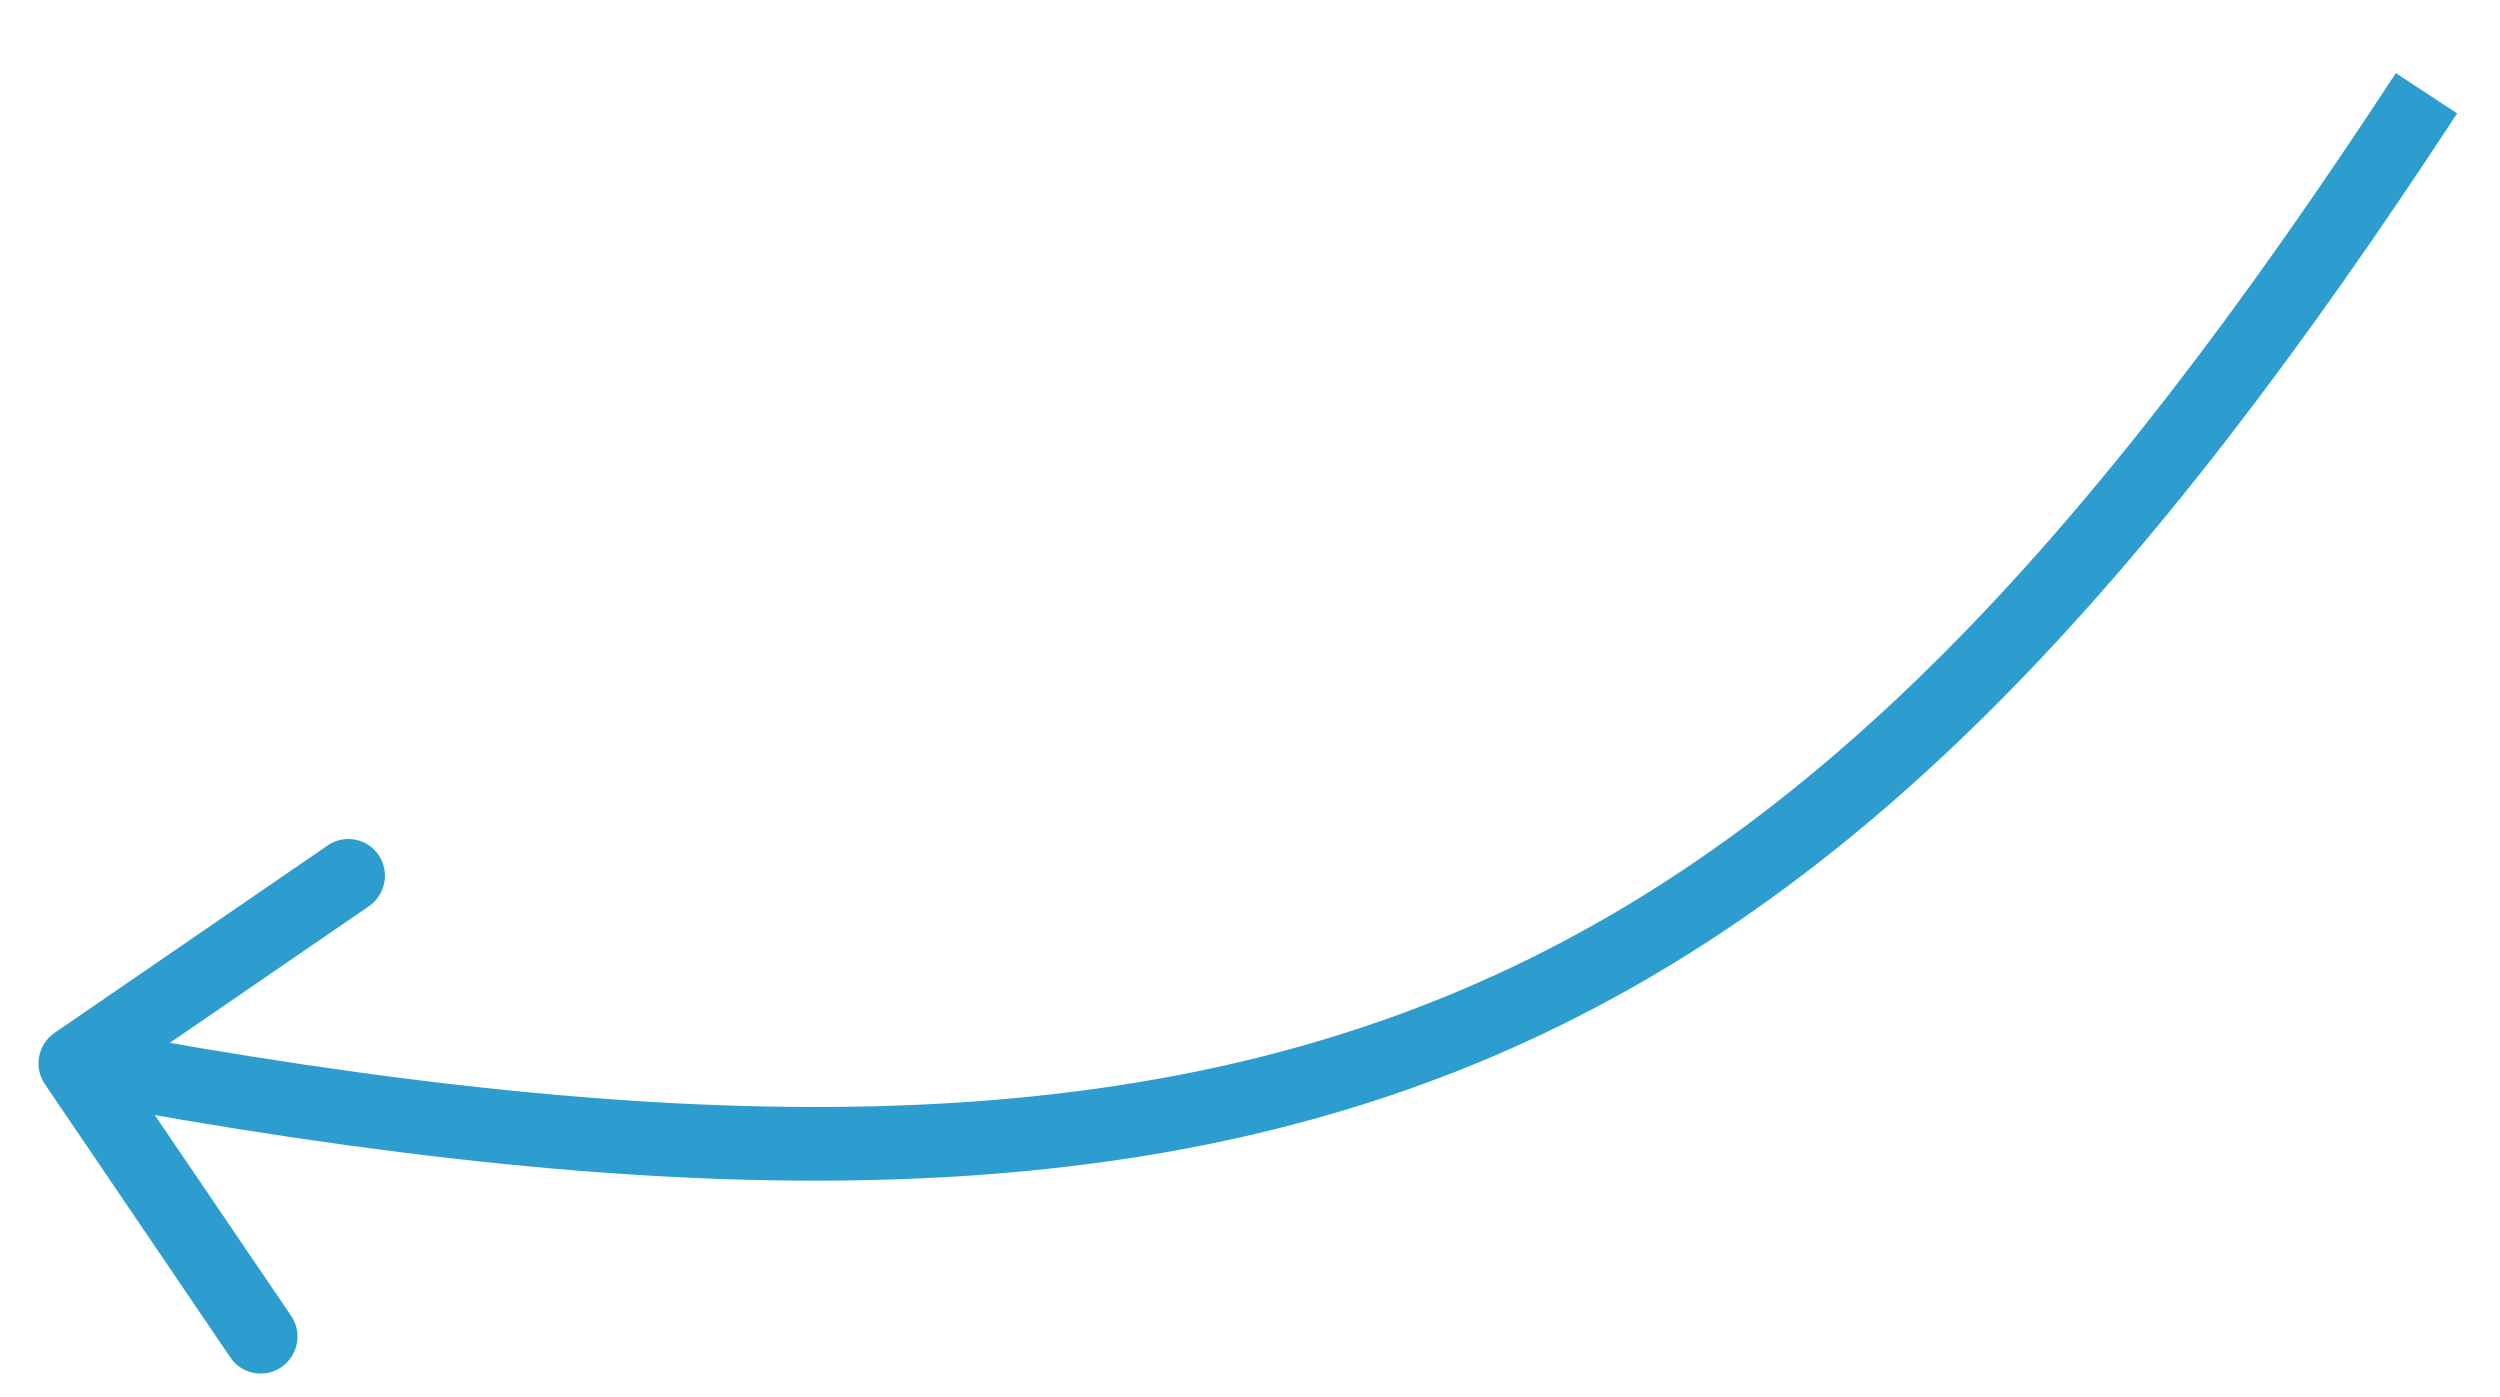 <svg width="34" height="19" viewBox="0 0 34 19" fill="none" xmlns="http://www.w3.org/2000/svg">
<path d="M0.742 14.047C0.514 14.204 0.455 14.515 0.61 14.744L3.134 18.463C3.289 18.691 3.599 18.749 3.827 18.593C4.055 18.436 4.115 18.124 3.96 17.896L1.715 14.591L5.017 12.325C5.245 12.168 5.304 11.856 5.149 11.628C4.995 11.4 4.684 11.342 4.456 11.498L0.742 14.047ZM32.583 0.994C28.371 7.437 24.641 11.418 19.942 13.434C15.24 15.45 9.479 15.536 1.116 13.968L0.929 14.953C9.354 16.533 15.354 16.489 20.331 14.355C25.308 12.22 29.173 8.032 33.417 1.542L32.583 0.994Z" fill="#2D9DCF"/>
</svg>
